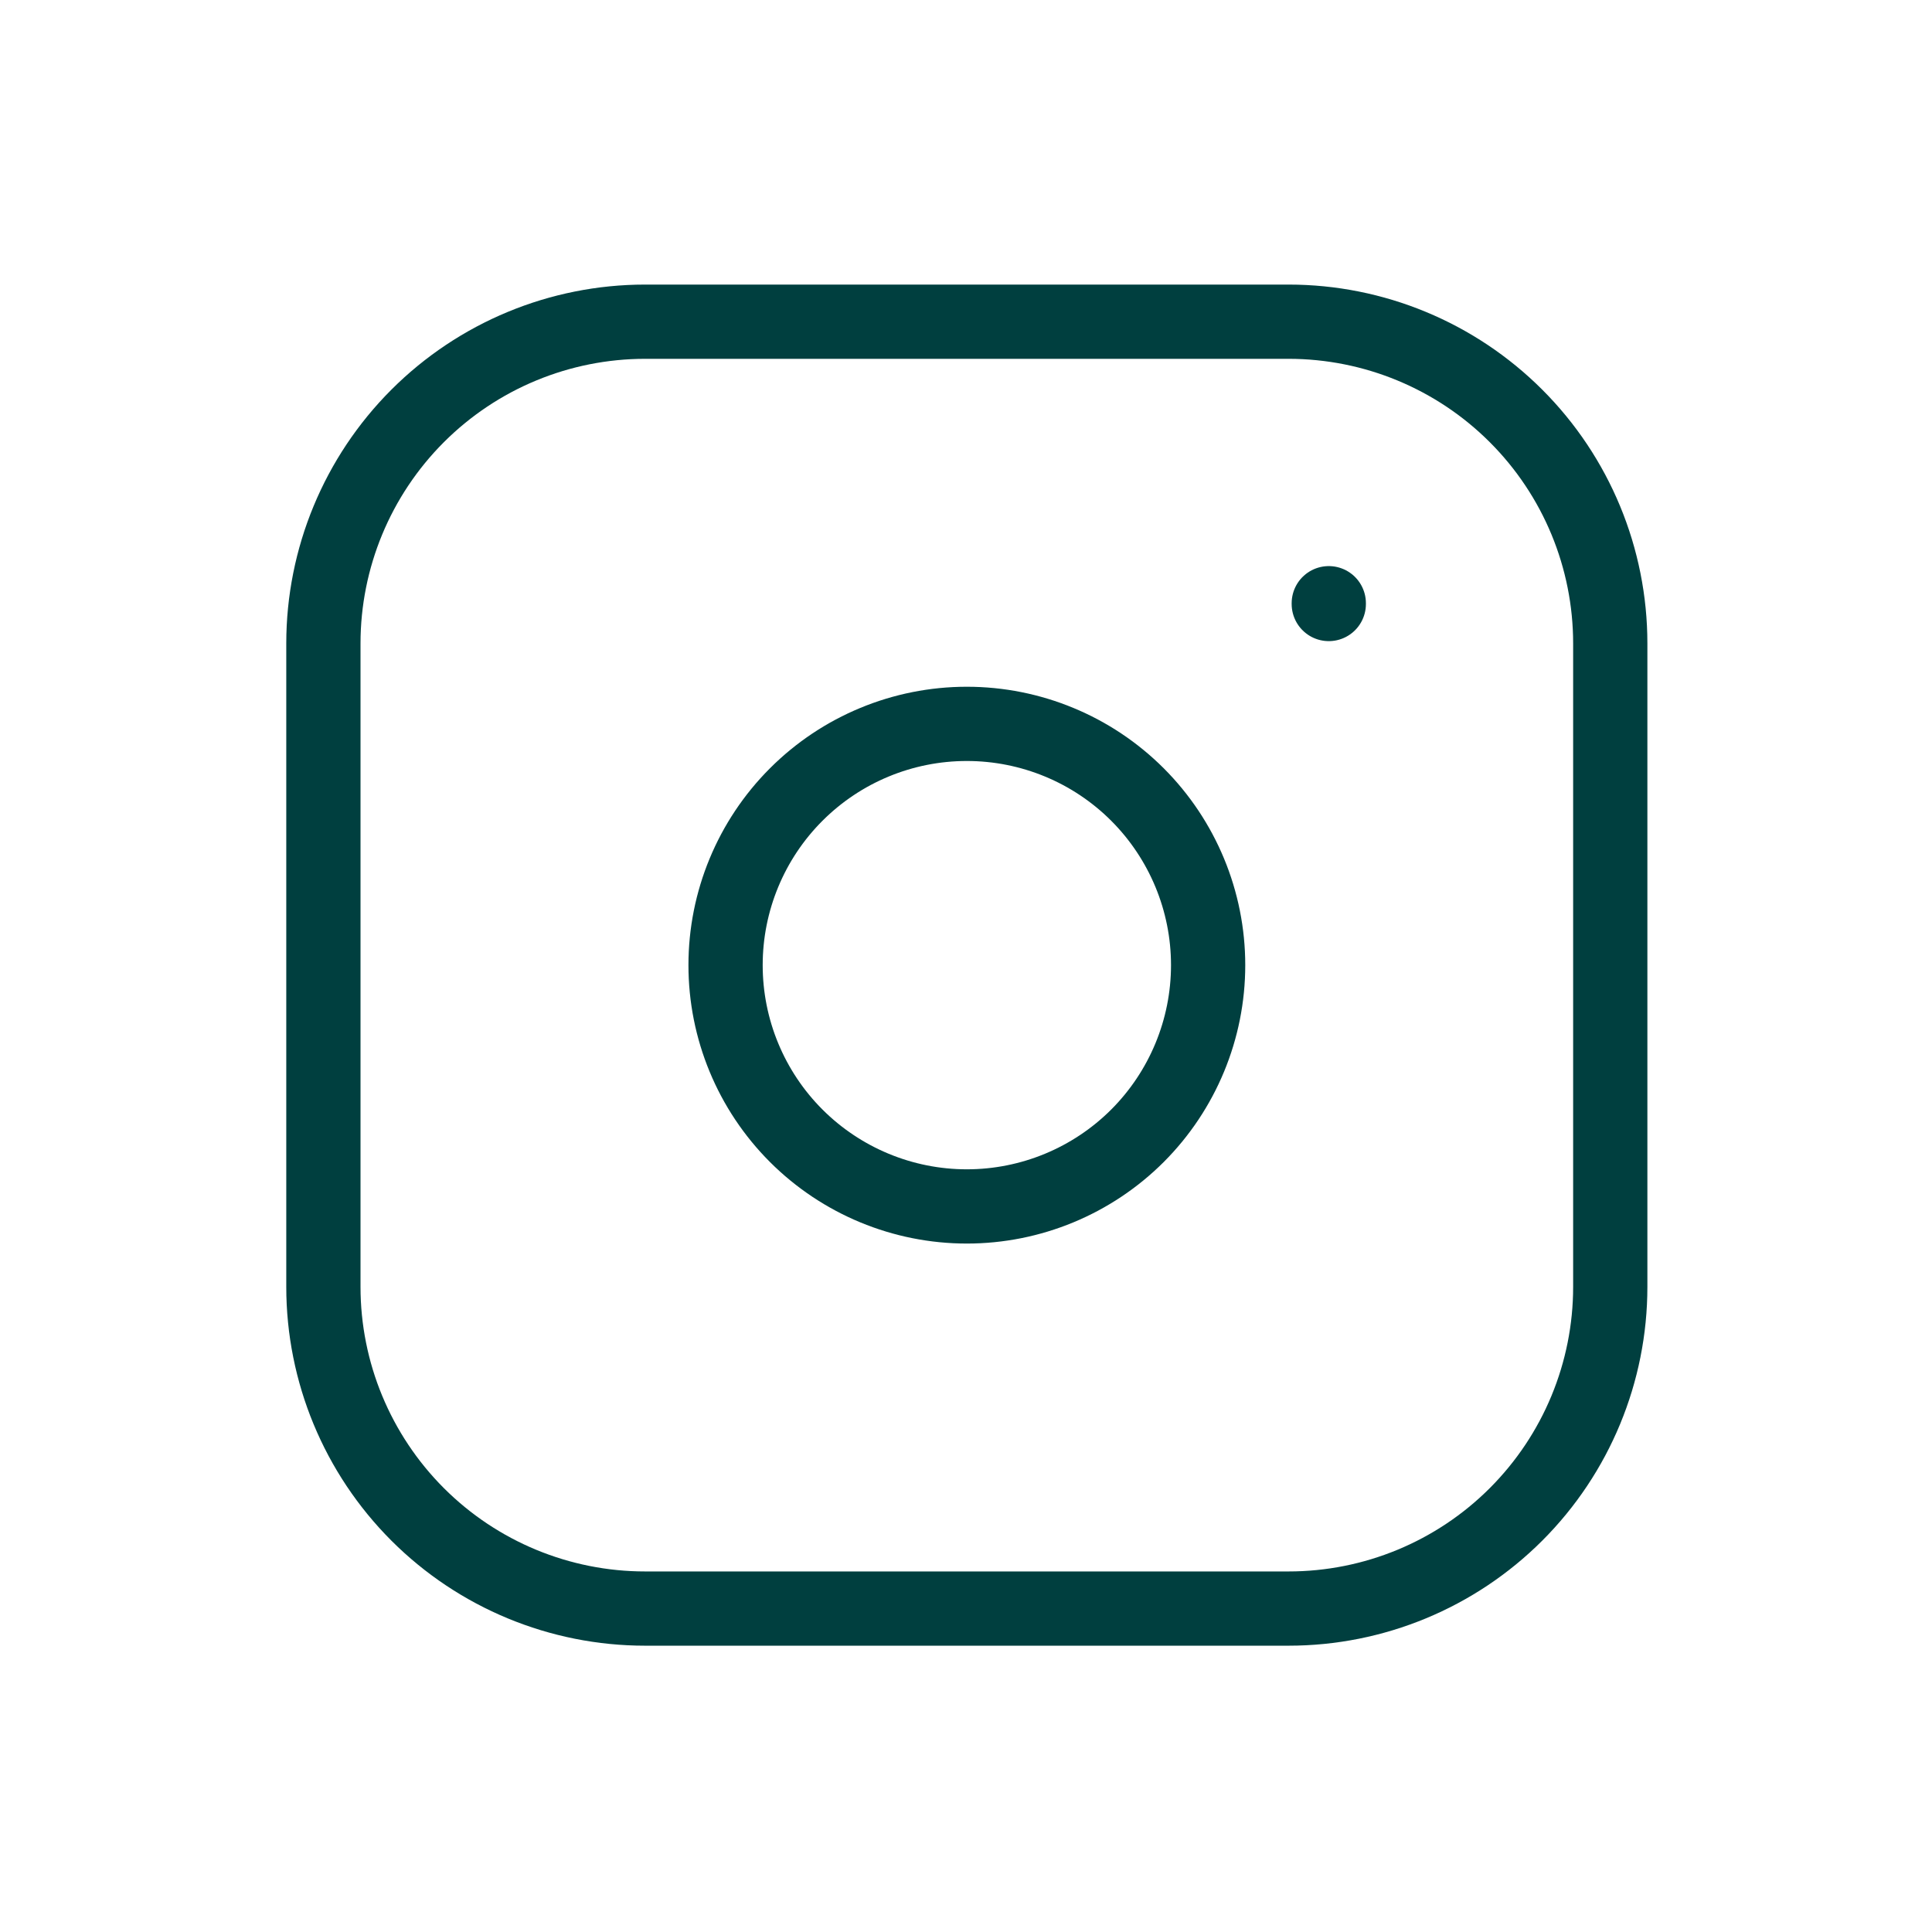 <?xml version="1.0" encoding="UTF-8"?> <svg xmlns="http://www.w3.org/2000/svg" width="49" height="49" viewBox="0 0 49 49" fill="none"><path d="M33.701 15.299V15.319M8.202 16.319C8.202 14.155 9.062 12.079 10.592 10.549C12.122 9.019 14.198 8.159 16.362 8.159H32.681C34.845 8.159 36.92 9.019 38.45 10.549C39.981 12.079 40.84 14.155 40.84 16.319V32.638C40.84 34.802 39.981 36.877 38.45 38.408C36.92 39.938 34.845 40.797 32.681 40.797H16.362C14.198 40.797 12.122 39.938 10.592 38.408C9.062 36.877 8.202 34.802 8.202 32.638V16.319ZM18.402 24.478C18.402 26.101 19.046 27.658 20.194 28.806C21.342 29.953 22.898 30.598 24.521 30.598C26.144 30.598 27.701 29.953 28.849 28.806C29.996 27.658 30.641 26.101 30.641 24.478C30.641 22.855 29.996 21.299 28.849 20.151C27.701 19.003 26.144 18.359 24.521 18.359C22.898 18.359 21.342 19.003 20.194 20.151C19.046 21.299 18.402 22.855 18.402 24.478Z" stroke="#003F3F" stroke-width="1.883" stroke-linecap="round" stroke-linejoin="round"></path></svg> 